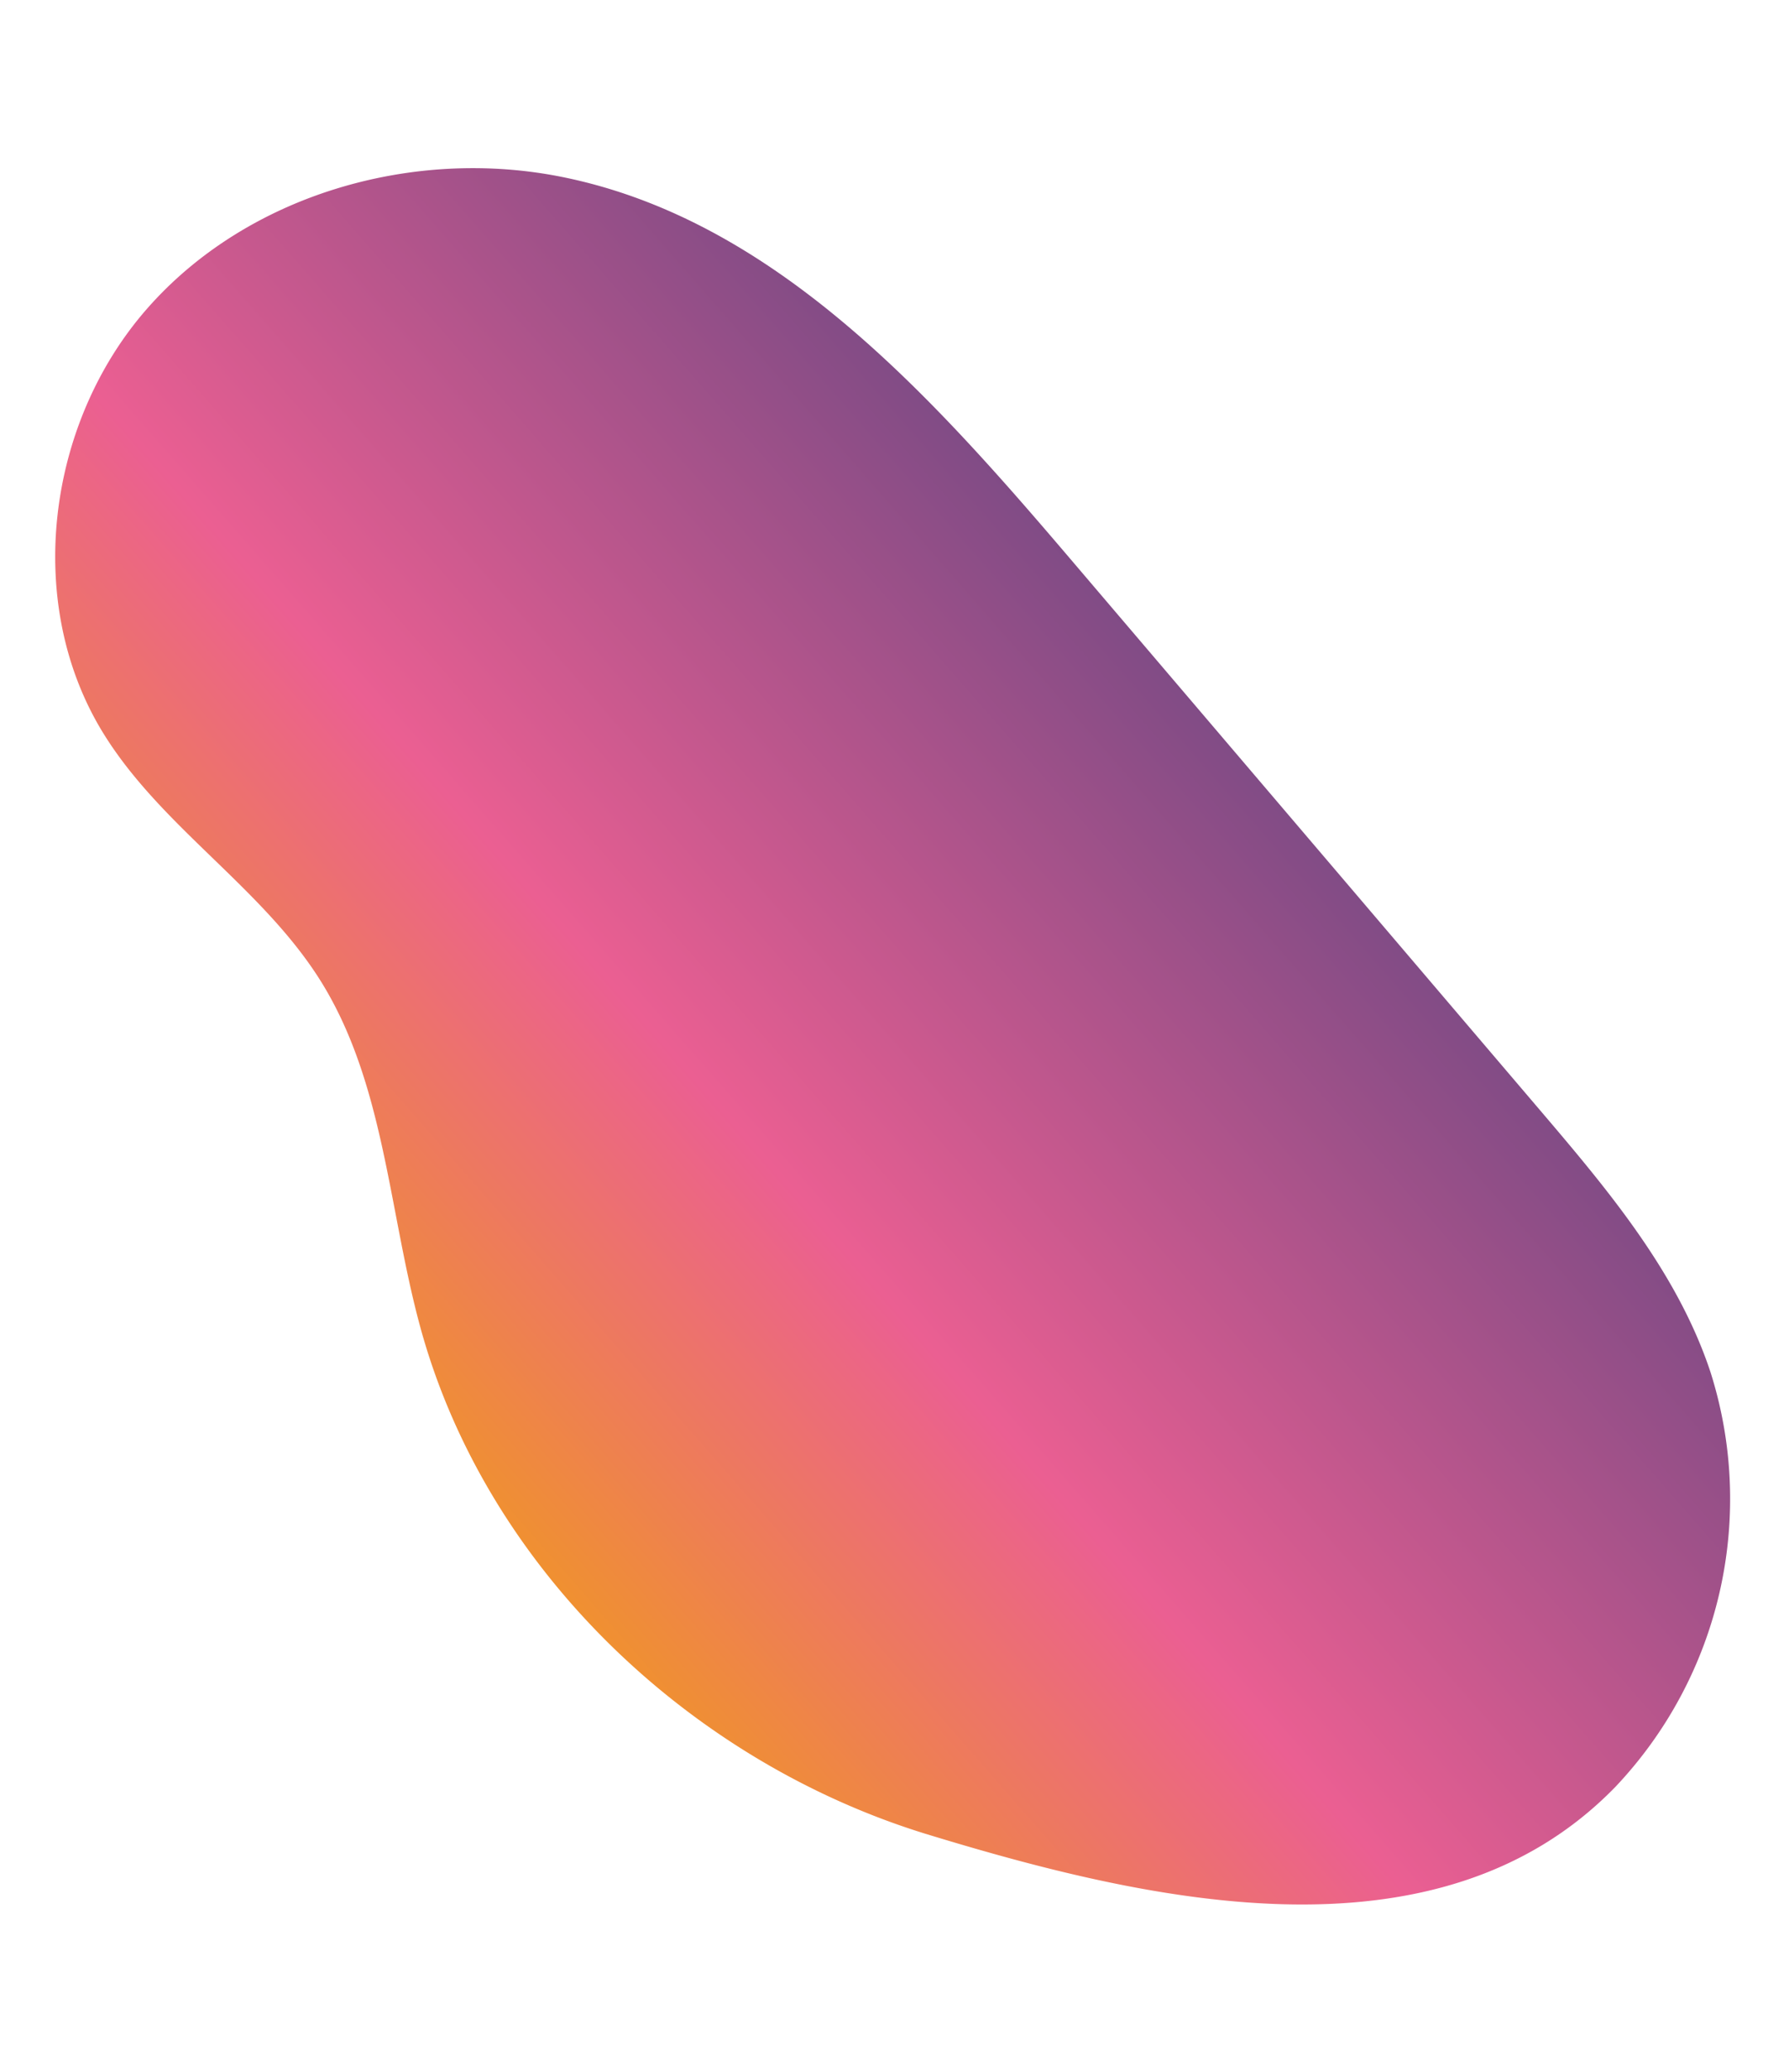 <svg xmlns="http://www.w3.org/2000/svg" xmlns:xlink="http://www.w3.org/1999/xlink" width="137.063" height="158.791" viewBox="0 0 137.063 158.791">
  <defs>
    <linearGradient id="linear-gradient" x1="0.117" y1="0.037" x2="0.782" y2="0.898" gradientUnits="objectBoundingBox">
      <stop offset="0" stop-color="#283b7b"/>
      <stop offset="0.635" stop-color="#eb5f92"/>
      <stop offset="1" stop-color="#f2a900"/>
    </linearGradient>
  </defs>
  <g id="Artwork_11" data-name="Artwork 11" transform="translate(114.793) rotate(81)">
    <path id="Path_76367" data-name="Path 76367" d="M87.455,97.492c-9.162.993-18.8-.216-27.294,3.369-7.8,3.3-13.612,10.268-21.436,13.512-10.762,4.462-24.093.543-31.547-8.41S-1.887,83.9,2.169,72.977c5.753-15.491,20.8-25.213,34.9-33.828L84.481,10.18C91.34,5.989,98.419,1.715,106.347.4a32.1,32.1,0,0,1,30.3,12.167c11.743,15.694,2.97,36.961-4.643,52.6C123.661,82.289,106.58,95.418,87.455,97.492Z" transform="translate(0 0)" fill="url(#linear-gradient)"/>
  </g>
</svg>
